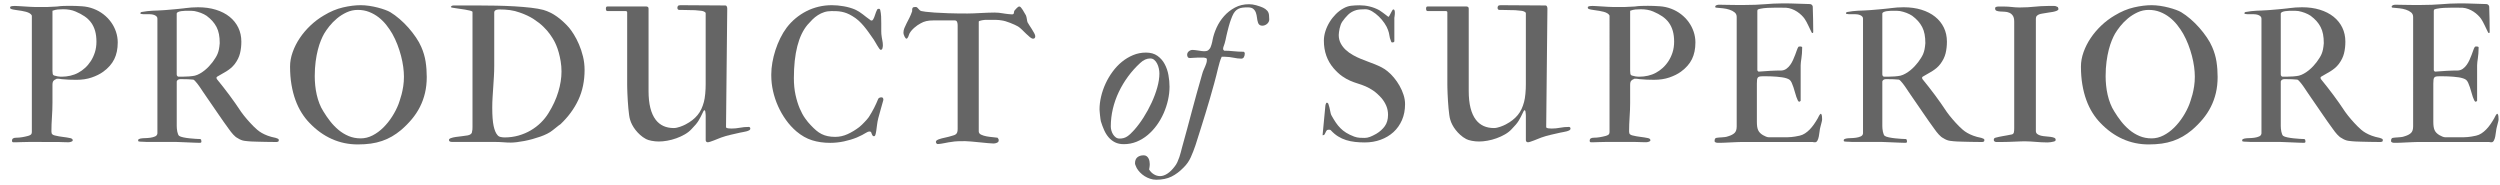 <?xml version="1.0" encoding="utf-8"?>
<!-- Generator: Adobe Illustrator 20.1.0, SVG Export Plug-In . SVG Version: 6.00 Build 0)  -->
<svg version="1.1" id="レイヤー_1" xmlns="http://www.w3.org/2000/svg" xmlns:xlink="http://www.w3.org/1999/xlink" x="0px"
	 y="0px" viewBox="0 0 271 20" style="enable-background:new 0 0 271 20;" xml:space="preserve">
<style type="text/css">
	.st0{fill:#656565;}
</style>
<title>logo</title>
<g>
	<path class="st0" d="M1.299,15.245c0-0.212,0.15-0.317,0.451-0.317
		c0.212,0,0.431-0.02,0.656-0.057c0.226-0.038,0.438-0.084,0.636-0.139
		c0.109-0.027,0.205-0.07,0.287-0.128c0.082-0.059,0.123-0.162,0.123-0.313
		V1.69C3.411,1.594,3.334,1.512,3.221,1.444
		C3.109,1.375,2.977,1.321,2.826,1.28S2.517,1.204,2.35,1.177
		c-0.168-0.027-0.328-0.052-0.482-0.071C1.714,1.084,1.574,1.063,1.448,1.038
		C1.321,1.015,1.227,0.986,1.165,0.951C1.118,0.938,1.094,0.89,1.094,0.808
		c0-0.062,0.024-0.096,0.072-0.103C1.193,0.692,1.234,0.678,1.288,0.664
		S1.449,0.644,1.606,0.644c0.055,0,0.183,0.005,0.384,0.016
		c0.202,0.01,0.422,0.023,0.662,0.041c0.239,0.017,0.466,0.03,0.682,0.041
		c0.215,0.01,0.36,0.015,0.436,0.015h1.384c0.027,0,0.094-0.003,0.2-0.01
		s0.221-0.012,0.344-0.016c0.123-0.003,0.234-0.008,0.333-0.016
		c0.099-0.006,0.156-0.01,0.169-0.01c0.232-0.034,0.465-0.055,0.697-0.062
		S7.366,0.633,7.605,0.633c0.417,0,0.846,0.016,1.287,0.047
		c0.44,0.03,0.856,0.121,1.246,0.271c0.396,0.15,0.755,0.351,1.077,0.6
		c0.321,0.25,0.596,0.533,0.825,0.852c0.229,0.317,0.407,0.665,0.533,1.041
		s0.19,0.762,0.19,1.158c0,0.697-0.125,1.301-0.375,1.81
		c-0.25,0.51-0.651,0.966-1.205,1.369c-0.342,0.246-0.757,0.453-1.246,0.62
		C9.449,8.569,8.893,8.653,8.271,8.653c-0.267,0-0.53-0.006-0.79-0.016
		C7.222,8.626,6.955,8.608,6.682,8.58c-0.034,0-0.075-0.007-0.123-0.021
		s-0.109-0.021-0.185-0.021H6.18c-0.062,0-0.096,0.014-0.103,0.041
		c-0.109,0.034-0.202,0.094-0.277,0.18c-0.075,0.085-0.113,0.23-0.113,0.436v1.969
		c0,0.465-0.019,0.971-0.056,1.518c-0.038,0.547-0.057,1.07-0.057,1.568
		c0,0.145,0.031,0.245,0.092,0.303c0.062,0.059,0.15,0.102,0.267,0.129
		c0.308,0.075,0.598,0.128,0.872,0.158c0.273,0.031,0.557,0.077,0.851,0.139
		c0.103,0.034,0.166,0.07,0.19,0.107c0.023,0.038,0.036,0.081,0.036,0.129
		c0,0.041-0.019,0.073-0.056,0.097c-0.038,0.024-0.082,0.045-0.134,0.062
		c-0.051,0.018-0.103,0.029-0.153,0.036c-0.052,0.007-0.094,0.011-0.128,0.011
		c-0.082,0-0.183-0.002-0.302-0.006c-0.12-0.003-0.24-0.007-0.359-0.01
		c-0.12-0.004-0.232-0.007-0.338-0.011c-0.106-0.003-0.19-0.005-0.251-0.005
		H3.062c-0.26,0-0.507,0.005-0.744,0.016c-0.235,0.01-0.408,0.016-0.518,0.016
		H1.422C1.34,15.412,1.299,15.355,1.299,15.245z M5.882,8.191
		C6.005,8.225,6.126,8.254,6.246,8.278C6.366,8.302,6.514,8.314,6.692,8.314
		c0.308,0,0.619-0.036,0.933-0.107c0.314-0.072,0.602-0.18,0.861-0.323
		C8.733,7.753,8.974,7.582,9.209,7.37C9.446,7.159,9.656,6.91,9.84,6.627
		c0.185-0.284,0.333-0.602,0.446-0.954c0.112-0.352,0.169-0.736,0.169-1.153
		c0-0.438-0.048-0.825-0.144-1.164c-0.096-0.338-0.238-0.637-0.426-0.896
		S9.462,1.972,9.179,1.777C8.895,1.582,8.565,1.407,8.189,1.248
		C7.984,1.16,7.77,1.097,7.548,1.059c-0.222-0.037-0.453-0.057-0.692-0.057
		c-0.219,0-0.419,0.009-0.6,0.026C6.075,1.045,5.886,1.092,5.687,1.166v6.521
		c0,0.11,0.008,0.213,0.026,0.309C5.73,8.092,5.786,8.157,5.882,8.191z"/>
	<path class="st0" d="M17.063,14.466V2.018c0-0.096-0.031-0.174-0.092-0.236
		c-0.062-0.061-0.139-0.11-0.23-0.148c-0.093-0.037-0.19-0.062-0.292-0.076
		s-0.195-0.021-0.277-0.021h-0.42c-0.096,0-0.174,0-0.236,0
		s-0.12-0.006-0.174-0.02c-0.082,0-0.123-0.024-0.123-0.072
		c0-0.075,0.041-0.123,0.123-0.144c0.226-0.041,0.432-0.071,0.621-0.093
		c0.188-0.02,0.374-0.035,0.559-0.046c0.185-0.01,0.371-0.017,0.559-0.021
		c0.188-0.003,0.395-0.016,0.621-0.035c0.034,0,0.111-0.006,0.231-0.016
		c0.119-0.011,0.263-0.022,0.431-0.036c0.167-0.014,0.345-0.029,0.533-0.046
		c0.188-0.018,0.365-0.034,0.533-0.052c0.167-0.017,0.312-0.032,0.436-0.046
		s0.205-0.023,0.246-0.031c0.198-0.026,0.415-0.049,0.651-0.066
		c0.235-0.017,0.47-0.025,0.702-0.025c0.711,0,1.355,0.089,1.933,0.267
		s1.072,0.431,1.482,0.759s0.726,0.722,0.949,1.18
		c0.222,0.458,0.333,0.967,0.333,1.527c0,0.444-0.048,0.863-0.144,1.256
		c-0.096,0.394-0.284,0.778-0.564,1.154c-0.137,0.178-0.282,0.329-0.436,0.456
		c-0.153,0.126-0.311,0.241-0.472,0.343c-0.161,0.104-0.326,0.199-0.497,0.287
		c-0.171,0.09-0.342,0.188-0.513,0.298c-0.048,0.027-0.072,0.075-0.072,0.144
		c0,0.014,0.017,0.055,0.051,0.123c0.465,0.567,0.916,1.146,1.354,1.732
		c0.438,0.589,0.861,1.193,1.271,1.815c0.191,0.267,0.405,0.537,0.641,0.81
		c0.236,0.274,0.474,0.53,0.713,0.77c0.13,0.13,0.263,0.253,0.4,0.369
		s0.295,0.228,0.477,0.333c0.181,0.106,0.395,0.205,0.641,0.298
		c0.246,0.092,0.54,0.173,0.882,0.24c0.089,0.028,0.166,0.057,0.23,0.088
		c0.065,0.03,0.098,0.076,0.098,0.139c0,0.123-0.041,0.188-0.123,0.194
		c-0.014,0.014-0.043,0.021-0.087,0.021c-0.045,0-0.098,0-0.159,0h-0.267
		c-0.137,0-0.299-0.002-0.487-0.005c-0.188-0.004-0.386-0.007-0.595-0.011
		c-0.208-0.003-0.422-0.008-0.641-0.016c-0.219-0.006-0.42-0.013-0.605-0.02
		c-0.273-0.014-0.53-0.038-0.769-0.072s-0.479-0.13-0.718-0.287
		c-0.157-0.075-0.321-0.207-0.492-0.395c-0.171-0.188-0.332-0.392-0.482-0.61
		c-0.185-0.246-0.381-0.52-0.589-0.82c-0.209-0.301-0.419-0.604-0.631-0.913
		c-0.212-0.307-0.419-0.607-0.62-0.902c-0.202-0.293-0.387-0.562-0.554-0.805
		c-0.168-0.242-0.308-0.447-0.421-0.615c-0.112-0.167-0.186-0.278-0.22-0.333
		c-0.027-0.041-0.077-0.112-0.149-0.216c-0.071-0.102-0.148-0.206-0.23-0.312
		c-0.082-0.105-0.164-0.201-0.246-0.287c-0.082-0.085-0.144-0.131-0.185-0.139
		c-0.164-0.02-0.354-0.033-0.569-0.041c-0.215-0.006-0.412-0.01-0.589-0.01
		h-0.267c-0.075,0-0.149,0.019-0.22,0.057c-0.072,0.037-0.122,0.101-0.149,0.189
		v4.84c0,0.082,0.005,0.178,0.015,0.287c0.011,0.109,0.026,0.215,0.046,0.318
		c0.021,0.102,0.048,0.196,0.082,0.281c0.034,0.086,0.075,0.146,0.123,0.18
		c0.089,0.062,0.239,0.114,0.451,0.159c0.212,0.044,0.436,0.078,0.671,0.103
		c0.236,0.023,0.462,0.043,0.677,0.057c0.216,0.014,0.368,0.02,0.457,0.02
		c0.062,0,0.103,0.028,0.123,0.082c0.021,0.056,0.031,0.11,0.031,0.164
		c0,0.075-0.016,0.122-0.046,0.139c-0.031,0.018-0.091,0.025-0.18,0.025
		c-0.109,0-0.284-0.005-0.523-0.015c-0.239-0.011-0.491-0.021-0.753-0.031
		c-0.264-0.01-0.506-0.021-0.729-0.03c-0.222-0.011-0.371-0.016-0.446-0.016
		h-3.179c-0.027,0-0.072-0.002-0.133-0.005c-0.062-0.004-0.13-0.007-0.205-0.011
		c-0.075-0.003-0.15-0.007-0.226-0.01c-0.075-0.004-0.14-0.006-0.195-0.006
		c-0.075-0.013-0.135-0.021-0.179-0.025c-0.045-0.003-0.067-0.042-0.067-0.117
		c0-0.048,0.014-0.084,0.041-0.108c0.027-0.023,0.096-0.053,0.205-0.087
		c0.13-0.027,0.295-0.043,0.498-0.046c0.201-0.004,0.398-0.019,0.589-0.046
		s0.36-0.074,0.507-0.139C16.958,14.724,17.042,14.617,17.063,14.466z M19.155,1.485
		V8.068c0,0.068,0.021,0.127,0.062,0.175s0.085,0.071,0.133,0.071h0.41
		c0.232,0,0.479-0.011,0.738-0.03c0.26-0.021,0.468-0.048,0.625-0.082
		c0.185-0.048,0.369-0.125,0.554-0.231c0.185-0.105,0.359-0.226,0.523-0.358
		c0.164-0.134,0.318-0.277,0.461-0.431c0.144-0.154,0.27-0.303,0.379-0.446
		c0.116-0.164,0.219-0.314,0.308-0.451s0.166-0.28,0.23-0.431
		s0.116-0.319,0.154-0.508c0.037-0.188,0.066-0.411,0.087-0.671
		c0-0.362-0.027-0.686-0.082-0.97c-0.055-0.283-0.142-0.541-0.262-0.774
		c-0.12-0.231-0.268-0.447-0.446-0.646s-0.39-0.39-0.636-0.574
		c-0.082-0.055-0.176-0.109-0.282-0.164c-0.106-0.055-0.217-0.104-0.333-0.148
		c-0.116-0.045-0.236-0.084-0.359-0.118s-0.239-0.062-0.349-0.082
		c-0.062-0.014-0.164-0.022-0.308-0.025c-0.144-0.004-0.26-0.006-0.349-0.006
		c-0.096,0-0.215,0.002-0.359,0.006c-0.144,0.003-0.282,0.016-0.416,0.035
		c-0.133,0.021-0.248,0.054-0.343,0.098C19.202,1.35,19.155,1.41,19.155,1.485z"/>
	<path class="st0" d="M38.785,15.656c-0.998,0-1.937-0.196-2.815-0.59
		c-0.878-0.393-1.683-0.972-2.415-1.737c-0.314-0.321-0.602-0.689-0.861-1.103
		c-0.26-0.414-0.482-0.873-0.667-1.38c-0.185-0.505-0.328-1.061-0.431-1.666
		c-0.103-0.604-0.154-1.263-0.154-1.974c0-0.506,0.094-1.023,0.282-1.554
		c0.188-0.529,0.446-1.039,0.774-1.527c0.328-0.489,0.714-0.943,1.159-1.364
		c0.444-0.42,0.923-0.78,1.436-1.081c0.697-0.424,1.393-0.717,2.086-0.877
		c0.694-0.161,1.335-0.241,1.923-0.241c0.294,0,0.602,0.024,0.923,0.071
		c0.321,0.049,0.627,0.11,0.918,0.186c0.29,0.075,0.557,0.157,0.8,0.246
		c0.242,0.089,0.432,0.174,0.569,0.256c0.328,0.198,0.663,0.444,1.005,0.738
		s0.663,0.612,0.964,0.953c0.301,0.343,0.572,0.692,0.815,1.052
		c0.243,0.358,0.433,0.699,0.569,1.021c0.232,0.533,0.39,1.066,0.472,1.6
		s0.123,1.086,0.123,1.66c0,0.615-0.063,1.191-0.189,1.729
		c-0.127,0.536-0.31,1.041-0.549,1.512c-0.239,0.473-0.532,0.915-0.877,1.328
		c-0.345,0.414-0.736,0.809-1.174,1.185c-0.321,0.267-0.649,0.497-0.984,0.692
		c-0.335,0.194-0.692,0.357-1.071,0.486c-0.38,0.13-0.785,0.227-1.215,0.287
		C39.769,15.625,39.298,15.656,38.785,15.656z M34.119,8.262
		c0,0.328,0.017,0.662,0.051,1c0.034,0.339,0.089,0.674,0.164,1.005
		c0.075,0.332,0.172,0.651,0.292,0.959c0.119,0.308,0.265,0.595,0.436,0.861
		c0.219,0.362,0.463,0.716,0.733,1.062c0.27,0.345,0.57,0.656,0.902,0.933
		c0.331,0.277,0.697,0.499,1.097,0.667c0.4,0.167,0.836,0.251,1.308,0.251
		c0.444,0,0.875-0.107,1.292-0.323c0.417-0.215,0.803-0.499,1.159-0.851
		c0.355-0.353,0.675-0.75,0.958-1.194s0.515-0.896,0.692-1.354
		c0.021-0.068,0.063-0.193,0.128-0.375c0.065-0.181,0.132-0.401,0.2-0.661
		s0.128-0.554,0.18-0.882c0.051-0.328,0.077-0.677,0.077-1.046
		c0-0.328-0.026-0.684-0.077-1.066c-0.052-0.383-0.13-0.777-0.236-1.185
		c-0.106-0.406-0.237-0.814-0.395-1.225s-0.342-0.804-0.554-1.18
		c-0.185-0.321-0.4-0.638-0.646-0.948c-0.246-0.312-0.525-0.588-0.835-0.831
		c-0.312-0.242-0.655-0.438-1.031-0.584c-0.376-0.147-0.786-0.221-1.23-0.221
		c-0.424,0-0.827,0.089-1.21,0.267s-0.731,0.398-1.046,0.661
		c-0.314,0.264-0.589,0.544-0.826,0.841c-0.235,0.298-0.425,0.569-0.569,0.815
		c-0.109,0.191-0.224,0.431-0.343,0.718c-0.12,0.287-0.229,0.622-0.328,1.005
		c-0.1,0.383-0.182,0.815-0.246,1.297C34.152,7.16,34.119,7.688,34.119,8.262z"/>
	<path class="st0" d="M49.32,0.592h2.461c0.677,0,1.358,0.008,2.046,0.021
		c0.687,0.014,1.346,0.039,1.979,0.076c0.632,0.038,1.215,0.088,1.749,0.148
		c0.533,0.062,0.981,0.141,1.343,0.236c0.533,0.157,1.03,0.403,1.492,0.738
		c0.461,0.335,0.89,0.729,1.287,1.18c0.157,0.184,0.333,0.432,0.528,0.743
		c0.195,0.311,0.38,0.668,0.554,1.071c0.175,0.403,0.32,0.841,0.436,1.312
		s0.174,0.961,0.174,1.467c0,1.196-0.224,2.274-0.672,3.234
		c-0.448,0.961-1.095,1.845-1.943,2.65c-0.041,0.021-0.101,0.062-0.179,0.123
		c-0.079,0.062-0.163,0.129-0.251,0.2c-0.089,0.072-0.173,0.139-0.251,0.2
		s-0.135,0.106-0.169,0.133c-0.157,0.131-0.351,0.254-0.579,0.369
		c-0.229,0.117-0.48,0.223-0.754,0.318s-0.559,0.185-0.856,0.267
		c-0.297,0.082-0.589,0.15-0.876,0.205s-0.557,0.098-0.81,0.128
		c-0.253,0.031-0.472,0.047-0.656,0.047c-0.267,0-0.54-0.013-0.82-0.036
		c-0.28-0.024-0.605-0.036-0.974-0.036h-4.583c-0.219,0-0.328-0.072-0.328-0.215
		c0-0.082,0.072-0.149,0.215-0.2c0.144-0.052,0.318-0.093,0.523-0.123
		c0.205-0.031,0.424-0.059,0.656-0.082c0.232-0.024,0.441-0.053,0.625-0.087
		c0.137-0.027,0.241-0.067,0.313-0.118c0.071-0.052,0.121-0.108,0.148-0.169
		c0.034-0.145,0.055-0.259,0.062-0.344c0.007-0.086,0.01-0.183,0.01-0.293
		v-12.469c-0.021-0.047-0.108-0.092-0.261-0.133
		c-0.154-0.041-0.339-0.078-0.554-0.113c-0.216-0.033-0.446-0.067-0.692-0.102
		s-0.472-0.068-0.677-0.104c-0.109-0.013-0.164-0.047-0.164-0.102
		c0-0.014,0.038-0.048,0.113-0.104c0.027-0.013,0.067-0.023,0.118-0.03
		C49.151,0.596,49.224,0.592,49.32,0.592z M53.575,1.341v5.763
		c0,0.417-0.012,0.818-0.036,1.205c-0.024,0.386-0.048,0.764-0.072,1.133
		s-0.048,0.736-0.071,1.103c-0.024,0.365-0.036,0.74-0.036,1.122
		c0,0.861,0.049,1.523,0.148,1.984c0.099,0.462,0.238,0.792,0.416,0.99
		c0.082,0.109,0.2,0.179,0.354,0.21c0.153,0.03,0.292,0.046,0.415,0.046
		c0.533,0,1.039-0.068,1.518-0.205s0.921-0.324,1.328-0.564
		c0.406-0.238,0.772-0.519,1.097-0.84s0.6-0.667,0.826-1.036
		c0.472-0.759,0.824-1.522,1.056-2.292c0.232-0.769,0.349-1.502,0.349-2.199
		c0-0.383-0.029-0.748-0.087-1.098c-0.059-0.348-0.128-0.669-0.21-0.963
		s-0.171-0.555-0.267-0.779c-0.096-0.227-0.181-0.403-0.256-0.533
		c-0.103-0.186-0.246-0.409-0.431-0.672c-0.185-0.264-0.422-0.537-0.713-0.82
		c-0.291-0.284-0.644-0.561-1.061-0.831c-0.417-0.27-0.913-0.504-1.487-0.702
		c-0.355-0.13-0.711-0.219-1.066-0.267s-0.745-0.071-1.169-0.071
		c-0.041,0-0.094,0.003-0.159,0.01s-0.125,0.021-0.179,0.041
		s-0.103,0.053-0.144,0.098C53.596,1.216,53.575,1.273,53.575,1.341z"/>
	<path class="st0" d="M76.497,15.194v-2.676c0-0.034-0.005-0.104-0.015-0.21
		c-0.011-0.106-0.022-0.196-0.036-0.272c0-0.013-0.014-0.033-0.041-0.061
		l-0.031-0.031c-0.048,0-0.089,0.038-0.123,0.113
		c-0.123,0.253-0.224,0.458-0.302,0.615c-0.079,0.157-0.159,0.301-0.241,0.43
		c-0.082,0.131-0.18,0.262-0.292,0.396c-0.113,0.133-0.262,0.296-0.446,0.487
		c-0.198,0.219-0.443,0.411-0.733,0.579c-0.291,0.167-0.598,0.31-0.923,0.425
		c-0.325,0.117-0.651,0.204-0.979,0.262c-0.328,0.059-0.632,0.088-0.913,0.088
		c-0.267,0-0.532-0.026-0.795-0.077c-0.263-0.052-0.463-0.114-0.6-0.19
		c-0.239-0.129-0.453-0.279-0.641-0.451c-0.188-0.17-0.354-0.348-0.498-0.533
		c-0.144-0.184-0.265-0.372-0.364-0.563c-0.1-0.191-0.173-0.372-0.221-0.544
		c-0.041-0.123-0.077-0.293-0.107-0.512c-0.031-0.219-0.059-0.458-0.082-0.719
		c-0.024-0.259-0.045-0.527-0.062-0.805c-0.018-0.276-0.031-0.536-0.041-0.779
		c-0.011-0.242-0.018-0.456-0.021-0.641c-0.004-0.185-0.005-0.311-0.005-0.379
		V1.341c0-0.096-0.065-0.144-0.195-0.144h-1.958c-0.103,0-0.154-0.089-0.154-0.267
		c0-0.15,0.051-0.226,0.154-0.226h4.245c0.041,0,0.089,0.016,0.144,0.046
		c0.055,0.031,0.082,0.091,0.082,0.18v8.941c0,1.401,0.26,2.44,0.779,3.117
		c0.458,0.595,1.111,0.892,1.958,0.892c0.109,0,0.222-0.013,0.338-0.041
		c0.116-0.026,0.231-0.06,0.343-0.097c0.113-0.038,0.219-0.079,0.318-0.123
		c0.099-0.045,0.189-0.087,0.271-0.128c0.287-0.15,0.537-0.31,0.749-0.478
		c0.212-0.167,0.398-0.349,0.559-0.543c0.16-0.195,0.295-0.408,0.405-0.642
		c0.109-0.231,0.202-0.488,0.277-0.769c0.034-0.116,0.063-0.253,0.087-0.41
		s0.044-0.323,0.062-0.497c0.017-0.175,0.029-0.351,0.036-0.528
		s0.01-0.339,0.01-0.481V1.393c-0.089-0.116-0.245-0.19-0.466-0.221
		c-0.223-0.031-0.45-0.053-0.682-0.066c-0.082,0-0.164-0.002-0.246-0.006
		c-0.082-0.003-0.185-0.005-0.308-0.005c-0.116,0-0.269-0.003-0.457-0.011
		c-0.188-0.006-0.422-0.01-0.702-0.01c-0.137,0-0.205-0.078-0.205-0.236
		c0-0.067,0.021-0.131,0.062-0.189c0.041-0.058,0.133-0.087,0.277-0.087
		l4.871,0.03c0.062,0,0.109,0.035,0.144,0.104s0.051,0.146,0.051,0.235
		l-0.133,12.879c0.041,0.055,0.125,0.089,0.251,0.103s0.238,0.021,0.333,0.021
		c0.314,0,0.621-0.029,0.917-0.087c0.298-0.059,0.617-0.088,0.959-0.088
		c0.116,0,0.174,0.065,0.174,0.195c0,0.068-0.041,0.125-0.123,0.169
		c-0.082,0.045-0.179,0.082-0.292,0.113c-0.112,0.03-0.232,0.056-0.358,0.077
		c-0.127,0.02-0.234,0.041-0.323,0.061c-0.321,0.076-0.66,0.152-1.015,0.231
		c-0.355,0.078-0.704,0.179-1.046,0.302c-0.096,0.035-0.214,0.081-0.354,0.139
		c-0.14,0.059-0.282,0.115-0.425,0.17s-0.277,0.102-0.4,0.143
		s-0.215,0.062-0.277,0.062c-0.055,0-0.106-0.02-0.154-0.057
		C76.521,15.326,76.497,15.27,76.497,15.194z"/>
	<path class="st0" d="M83.607,8.191V8.047c0-0.403,0.039-0.829,0.118-1.276
		c0.078-0.448,0.189-0.894,0.333-1.339c0.144-0.443,0.318-0.874,0.523-1.291
		s0.438-0.801,0.697-1.148c0.287-0.376,0.61-0.713,0.969-1.011
		c0.358-0.297,0.745-0.552,1.158-0.764s0.853-0.374,1.318-0.487
		c0.465-0.112,0.947-0.169,1.446-0.169c0.417,0,0.848,0.039,1.292,0.118
		c0.444,0.078,0.854,0.196,1.23,0.354c0.308,0.144,0.586,0.316,0.836,0.518
		c0.249,0.202,0.514,0.402,0.794,0.6c0.027,0.035,0.056,0.056,0.087,0.062
		c0.03,0.007,0.06,0.01,0.087,0.01c0.062,0,0.116-0.044,0.164-0.133
		c0.075-0.13,0.144-0.296,0.205-0.498c0.062-0.201,0.13-0.374,0.205-0.518
		c0.027-0.062,0.058-0.098,0.092-0.107c0.034-0.011,0.072-0.016,0.113-0.016
		c0.048,0,0.083,0.018,0.107,0.051c0.024,0.035,0.036,0.059,0.036,0.072
		c0.055,0.239,0.087,0.479,0.098,0.718c0.01,0.239,0.015,0.489,0.015,0.749
		v0.594c0,0.09,0,0.179,0,0.268s0.003,0.181,0.01,0.276
		c0.027,0.26,0.062,0.485,0.103,0.677s0.062,0.376,0.062,0.554
		c0,0.103-0.016,0.21-0.046,0.323c-0.031,0.112-0.094,0.169-0.19,0.169
		c-0.041,0-0.097-0.052-0.169-0.153c-0.071-0.104-0.145-0.218-0.22-0.344
		c-0.075-0.127-0.149-0.252-0.22-0.375c-0.072-0.123-0.122-0.205-0.149-0.246
		c-0.191-0.272-0.375-0.533-0.548-0.779c-0.175-0.246-0.353-0.477-0.533-0.691
		c-0.182-0.216-0.373-0.414-0.574-0.595c-0.202-0.182-0.426-0.344-0.672-0.487
		c-0.212-0.13-0.414-0.23-0.605-0.303c-0.191-0.071-0.378-0.124-0.559-0.158
		s-0.36-0.055-0.538-0.062c-0.178-0.006-0.359-0.01-0.543-0.01
		c-0.287,0-0.552,0.039-0.794,0.118c-0.243,0.078-0.47,0.187-0.682,0.323
		s-0.409,0.294-0.589,0.471c-0.182,0.179-0.357,0.366-0.528,0.564
		c-0.492,0.581-0.863,1.355-1.112,2.322c-0.25,0.968-0.375,2.125-0.375,3.471
		c0,0.671,0.06,1.277,0.179,1.82c0.12,0.544,0.269,1.025,0.446,1.446
		c0.178,0.42,0.374,0.782,0.59,1.087c0.215,0.304,0.418,0.552,0.61,0.743
		c0.205,0.219,0.401,0.408,0.589,0.569c0.188,0.16,0.385,0.292,0.59,0.395
		s0.427,0.18,0.667,0.23c0.239,0.052,0.509,0.077,0.81,0.077
		c0.458,0,0.906-0.099,1.343-0.298c0.438-0.197,0.865-0.457,1.282-0.779
		c0.089-0.067,0.181-0.149,0.277-0.246c0.096-0.095,0.19-0.19,0.282-0.287
		c0.093-0.095,0.178-0.189,0.257-0.281c0.078-0.093,0.145-0.176,0.2-0.252
		c0.219-0.341,0.41-0.673,0.574-0.994s0.314-0.652,0.451-0.994
		c0.068-0.104,0.188-0.154,0.359-0.154c0.075,0,0.126,0.027,0.154,0.082
		s0.041,0.12,0.041,0.195c-0.109,0.376-0.205,0.716-0.287,1.02
		c-0.082,0.305-0.171,0.628-0.267,0.969c-0.062,0.246-0.106,0.487-0.133,0.724
		c-0.027,0.235-0.055,0.444-0.082,0.625c-0.027,0.182-0.058,0.327-0.092,0.437
		s-0.089,0.164-0.164,0.164c-0.055,0-0.099-0.021-0.133-0.062
		s-0.068-0.105-0.103-0.194c-0.014-0.068-0.036-0.128-0.066-0.18
		c-0.031-0.051-0.084-0.077-0.159-0.077s-0.146,0.015-0.21,0.041
		c-0.065,0.028-0.146,0.07-0.241,0.129c-0.096,0.058-0.215,0.126-0.359,0.205
		c-0.144,0.078-0.335,0.169-0.574,0.271c-0.438,0.178-0.906,0.319-1.405,0.426
		c-0.499,0.105-0.995,0.158-1.487,0.158c-0.718,0-1.374-0.094-1.969-0.281
		c-0.595-0.188-1.159-0.508-1.692-0.959c-0.424-0.362-0.803-0.777-1.138-1.246
		c-0.335-0.468-0.621-0.965-0.856-1.492c-0.236-0.525-0.417-1.071-0.544-1.635
		C83.67,9.303,83.607,8.744,83.607,8.191z"/>
	<path class="st0" d="M106.097,2.346v11.895c0,0.157,0.087,0.277,0.262,0.359
		c0.174,0.082,0.375,0.143,0.604,0.184s0.457,0.07,0.682,0.088
		c0.226,0.017,0.39,0.035,0.492,0.057c0.062,0.075,0.097,0.128,0.108,0.158
		c0.01,0.031,0.015,0.077,0.015,0.139s-0.019,0.113-0.056,0.154
		c-0.038,0.041-0.084,0.073-0.139,0.097c-0.055,0.024-0.115,0.043-0.18,0.057
		s-0.125,0.021-0.179,0.021c-0.137,0-0.345-0.014-0.625-0.041
		s-0.576-0.057-0.887-0.087c-0.312-0.031-0.612-0.06-0.902-0.087
		c-0.291-0.027-0.515-0.041-0.672-0.041c-0.267,0-0.523,0.003-0.769,0.01
		s-0.502,0.034-0.769,0.082c-0.055,0-0.142,0.012-0.262,0.036
		c-0.12,0.023-0.251,0.049-0.395,0.077c-0.144,0.026-0.286,0.053-0.426,0.076
		c-0.14,0.024-0.254,0.036-0.343,0.036c-0.068,0-0.12-0.029-0.154-0.087
		c-0.034-0.059-0.051-0.104-0.051-0.139c0-0.089,0.049-0.16,0.149-0.215
		c0.099-0.055,0.183-0.089,0.251-0.104c0.041-0.02,0.118-0.044,0.23-0.071
		c0.113-0.027,0.238-0.057,0.375-0.087c0.137-0.031,0.268-0.062,0.395-0.093
		c0.126-0.03,0.227-0.06,0.302-0.087c0.109-0.027,0.205-0.057,0.287-0.087
		c0.082-0.031,0.15-0.072,0.205-0.123c0.055-0.052,0.096-0.12,0.123-0.205
		c0.027-0.086,0.041-0.196,0.041-0.333V2.756c0-0.055-0.003-0.114-0.01-0.18
		c-0.007-0.064-0.021-0.124-0.041-0.18c-0.021-0.054-0.051-0.099-0.092-0.133
		s-0.099-0.051-0.174-0.051h-2.297c-0.308,0-0.571,0.025-0.79,0.076
		c-0.219,0.052-0.42,0.132-0.605,0.241c-0.226,0.116-0.453,0.273-0.682,0.472
		c-0.229,0.198-0.405,0.407-0.528,0.625c-0.021,0.035-0.04,0.082-0.057,0.145
		c-0.017,0.061-0.039,0.123-0.066,0.184c-0.027,0.063-0.058,0.117-0.092,0.164
		c-0.034,0.049-0.075,0.072-0.123,0.072c-0.027,0-0.058-0.021-0.092-0.062
		s-0.068-0.094-0.103-0.159c-0.034-0.064-0.063-0.137-0.087-0.215
		c-0.024-0.079-0.036-0.155-0.036-0.23c0-0.15,0.032-0.309,0.098-0.473
		c0.064-0.164,0.145-0.338,0.241-0.522s0.198-0.385,0.308-0.6
		c0.109-0.216,0.208-0.453,0.297-0.713V1.034c0-0.048,0.01-0.099,0.031-0.154
		c0.034-0.061,0.083-0.097,0.149-0.107c0.064-0.01,0.135-0.016,0.21-0.016
		c0.062,0,0.113,0.02,0.154,0.057c0.041,0.038,0.082,0.081,0.123,0.129
		s0.087,0.097,0.138,0.148c0.052,0.051,0.115,0.087,0.19,0.107
		c0.082,0.021,0.239,0.046,0.472,0.077c0.232,0.03,0.552,0.06,0.958,0.087
		s0.904,0.051,1.492,0.072c0.588,0.02,1.282,0.03,2.082,0.03
		c0.191,0,0.41-0.005,0.656-0.016c0.246-0.01,0.5-0.021,0.764-0.036
		c0.263-0.013,0.524-0.025,0.784-0.035c0.26-0.011,0.499-0.016,0.718-0.016
		c0.171,0,0.325,0.007,0.461,0.021s0.284,0.034,0.441,0.062
		c0.082,0.014,0.171,0.027,0.267,0.041s0.191,0.025,0.287,0.036
		c0.096,0.01,0.185,0.019,0.267,0.025s0.147,0.011,0.195,0.011
		c0.13,0,0.195-0.072,0.195-0.216c0-0.075,0.024-0.146,0.072-0.216
		c0.062-0.074,0.144-0.164,0.246-0.266c0.103-0.104,0.191-0.154,0.267-0.154
		c0.055,0,0.114,0.038,0.179,0.113s0.13,0.165,0.195,0.271
		c0.064,0.105,0.126,0.212,0.185,0.317c0.058,0.106,0.107,0.19,0.148,0.251
		c0.048,0.11,0.082,0.241,0.103,0.396c0.021,0.153,0.044,0.271,0.072,0.354
		c0.027,0.062,0.087,0.161,0.179,0.298c0.093,0.137,0.187,0.281,0.282,0.436
		c0.096,0.153,0.183,0.303,0.262,0.445c0.078,0.145,0.118,0.257,0.118,0.339
		c0,0.178-0.079,0.267-0.236,0.267c-0.096,0-0.21-0.055-0.344-0.164
		c-0.133-0.109-0.273-0.236-0.42-0.379c-0.147-0.145-0.296-0.289-0.446-0.437
		c-0.15-0.146-0.291-0.261-0.42-0.343c-0.089-0.055-0.21-0.116-0.364-0.186
		c-0.154-0.067-0.316-0.136-0.487-0.205c-0.171-0.067-0.338-0.126-0.502-0.174
		s-0.304-0.078-0.42-0.092c-0.185-0.034-0.376-0.054-0.574-0.057
		c-0.198-0.004-0.39-0.006-0.574-0.006h-0.584c-0.021,0-0.07,0.004-0.149,0.011
		s-0.162,0.019-0.251,0.036c-0.089,0.017-0.169,0.037-0.241,0.062
		C106.134,2.283,106.097,2.312,106.097,2.346z"/>
	<path class="st0" d="M124.224,5.7c0.499,0,0.913,0.117,1.241,0.35
		s0.59,0.529,0.784,0.892c0.195,0.362,0.332,0.761,0.41,1.194
		c0.079,0.435,0.118,0.856,0.118,1.267c0,0.465-0.055,0.941-0.164,1.431
		c-0.109,0.488-0.265,0.964-0.467,1.425c-0.202,0.462-0.449,0.896-0.743,1.303
		c-0.294,0.406-0.624,0.764-0.989,1.071c-0.366,0.308-0.768,0.551-1.205,0.729
		c-0.438,0.177-0.899,0.266-1.384,0.266c-0.369,0-0.687-0.066-0.954-0.199
		c-0.267-0.134-0.497-0.312-0.692-0.539c-0.194-0.225-0.358-0.488-0.492-0.789
		c-0.133-0.301-0.251-0.618-0.354-0.953c-0.014-0.055-0.029-0.145-0.046-0.268
		c-0.018-0.123-0.033-0.252-0.046-0.389s-0.026-0.266-0.036-0.385
		c-0.011-0.12-0.016-0.203-0.016-0.252c0-0.443,0.057-0.905,0.169-1.384
		c0.113-0.479,0.273-0.945,0.482-1.399c0.208-0.455,0.463-0.887,0.764-1.297
		c0.301-0.41,0.637-0.768,1.01-1.072c0.373-0.304,0.778-0.547,1.215-0.728
		C123.267,5.79,123.732,5.7,124.224,5.7z M120.41,13.708
		c0,0.137,0.021,0.282,0.062,0.436c0.041,0.154,0.103,0.296,0.185,0.426
		s0.181,0.237,0.297,0.323c0.116,0.085,0.253,0.128,0.41,0.128
		c0.164,0,0.312-0.019,0.446-0.057c0.133-0.037,0.259-0.096,0.379-0.174
		c0.12-0.079,0.239-0.175,0.359-0.287c0.119-0.113,0.248-0.244,0.384-0.396
		c0.355-0.396,0.697-0.853,1.025-1.368c0.328-0.517,0.621-1.052,0.876-1.604
		c0.257-0.555,0.462-1.104,0.615-1.651c0.154-0.547,0.231-1.053,0.231-1.518
		c0-0.171-0.021-0.352-0.062-0.544c-0.041-0.19-0.103-0.367-0.185-0.527
		c-0.082-0.161-0.185-0.294-0.308-0.4c-0.123-0.105-0.27-0.158-0.441-0.158
		c-0.376,0-0.738,0.164-1.087,0.492c-0.485,0.444-0.923,0.931-1.312,1.461
		c-0.39,0.529-0.725,1.089-1.005,1.676c-0.28,0.589-0.496,1.198-0.646,1.831
		C120.485,12.428,120.41,13.066,120.41,13.708z"/>
	<path class="st0" d="M123.035,17.707c0-0.294,0.085-0.513,0.256-0.656
		s0.4-0.215,0.687-0.215c0.123,0,0.228,0.03,0.312,0.092
		c0.086,0.062,0.154,0.14,0.205,0.236c0.052,0.095,0.087,0.197,0.108,0.307
		s0.031,0.216,0.031,0.318c0,0.034-0.001,0.077-0.005,0.128
		c-0.003,0.052-0.009,0.106-0.016,0.164c-0.007,0.059-0.016,0.113-0.025,0.164
		c-0.011,0.052-0.019,0.091-0.026,0.118c0.116,0.212,0.284,0.386,0.502,0.523
		c0.219,0.136,0.448,0.205,0.687,0.205c0.26,0,0.526-0.091,0.8-0.272
		c0.273-0.181,0.533-0.436,0.779-0.764c0.109-0.13,0.207-0.287,0.293-0.472
		c0.084-0.185,0.158-0.369,0.22-0.554s0.114-0.362,0.159-0.533
		c0.044-0.171,0.08-0.312,0.107-0.421c0.212-0.758,0.406-1.468,0.584-2.127
		c0.178-0.66,0.351-1.306,0.518-1.938c0.168-0.632,0.341-1.27,0.519-1.912
		s0.372-1.329,0.585-2.062c0.047-0.177,0.102-0.334,0.164-0.471
		c0.061-0.137,0.117-0.266,0.168-0.385c0.053-0.12,0.095-0.236,0.129-0.349
		c0.034-0.113,0.051-0.237,0.051-0.374c0-0.089-0.035-0.145-0.107-0.164
		c-0.072-0.021-0.148-0.038-0.23-0.052h-0.605c-0.17,0-0.336,0.009-0.496,0.025
		c-0.162,0.018-0.297,0.026-0.406,0.026s-0.186-0.036-0.23-0.108
		c-0.045-0.071-0.066-0.151-0.066-0.241c0-0.156,0.062-0.285,0.185-0.384
		c0.123-0.1,0.257-0.149,0.399-0.149c0.068,0,0.162,0.008,0.283,0.021
		c0.119,0.014,0.24,0.03,0.363,0.051s0.239,0.038,0.349,0.051
		c0.109,0.015,0.185,0.021,0.226,0.021c0.15,0,0.27-0.014,0.359-0.041
		c0.088-0.027,0.181-0.104,0.276-0.227c0.041-0.047,0.079-0.114,0.112-0.199
		c0.035-0.086,0.065-0.176,0.093-0.271s0.052-0.188,0.071-0.277
		c0.021-0.089,0.035-0.16,0.041-0.215c0.082-0.432,0.228-0.875,0.436-1.334
		c0.209-0.457,0.479-0.873,0.811-1.245c0.332-0.373,0.723-0.681,1.174-0.923
		c0.451-0.243,0.961-0.364,1.528-0.364c0.253,0,0.513,0.038,0.779,0.112
		c0.164,0.049,0.306,0.093,0.425,0.134c0.12,0.041,0.227,0.084,0.318,0.128
		c0.092,0.045,0.174,0.093,0.246,0.144c0.072,0.052,0.143,0.115,0.211,0.19
		c0.109,0.13,0.172,0.288,0.189,0.477c0.017,0.188,0.025,0.344,0.025,0.467
		c0,0.096-0.022,0.184-0.066,0.266c-0.045,0.082-0.104,0.154-0.174,0.216
		c-0.072,0.062-0.154,0.109-0.246,0.144c-0.094,0.034-0.184,0.051-0.272,0.051
		c-0.109,0-0.205-0.026-0.287-0.082c-0.082-0.054-0.14-0.14-0.175-0.256
		c-0.055-0.171-0.092-0.352-0.112-0.543s-0.06-0.369-0.118-0.533
		s-0.152-0.301-0.281-0.41c-0.131-0.109-0.328-0.164-0.596-0.164
		c-0.205,0-0.391,0.01-0.559,0.03s-0.319,0.063-0.456,0.128
		c-0.137,0.065-0.26,0.161-0.369,0.287c-0.109,0.127-0.208,0.296-0.298,0.508
		c-0.047,0.116-0.092,0.229-0.133,0.338c-0.041,0.11-0.082,0.228-0.123,0.354
		c-0.041,0.126-0.082,0.265-0.123,0.415s-0.086,0.321-0.133,0.513
		c-0.049,0.185-0.09,0.355-0.123,0.513c-0.035,0.157-0.065,0.305-0.093,0.441
		c-0.034,0.15-0.067,0.274-0.097,0.374c-0.031,0.099-0.059,0.181-0.082,0.246
		c-0.025,0.064-0.045,0.123-0.062,0.174c-0.018,0.052-0.025,0.108-0.025,0.169
		c0,0.041,0.007,0.076,0.021,0.104s0.044,0.061,0.093,0.102
		c0.328,0,0.666,0.02,1.015,0.057c0.349,0.038,0.708,0.057,1.077,0.057
		c0.041,0,0.074,0.021,0.102,0.062s0.041,0.086,0.041,0.134
		c0,0.143-0.03,0.271-0.092,0.384c-0.062,0.113-0.16,0.169-0.297,0.169
		s-0.273-0.01-0.41-0.03s-0.277-0.044-0.421-0.071s-0.29-0.052-0.44-0.072
		s-0.309-0.031-0.473-0.031h-0.369c-0.082,0.179-0.153,0.369-0.215,0.574
		s-0.121,0.428-0.18,0.667s-0.121,0.497-0.189,0.774
		c-0.068,0.276-0.146,0.576-0.236,0.896c-0.164,0.589-0.32,1.144-0.471,1.667
		c-0.15,0.522-0.307,1.044-0.467,1.563c-0.161,0.52-0.328,1.058-0.502,1.615
		c-0.176,0.557-0.368,1.167-0.58,1.83c-0.157,0.465-0.328,0.902-0.513,1.313
		s-0.44,0.775-0.769,1.098c-0.424,0.437-0.865,0.769-1.323,0.994
		s-1.008,0.338-1.651,0.338c-0.226,0-0.446-0.035-0.661-0.107
		c-0.216-0.071-0.416-0.166-0.6-0.281c-0.185-0.117-0.35-0.252-0.498-0.405
		c-0.146-0.154-0.265-0.31-0.354-0.467c-0.034-0.075-0.073-0.164-0.118-0.267
		C123.057,17.851,123.035,17.769,123.035,17.707z"/>
	<path class="st0" d="M143.508,4.407c0-0.341,0.057-0.687,0.169-1.035
		c0.113-0.349,0.266-0.679,0.457-0.989c0.191-0.312,0.415-0.595,0.671-0.852
		c0.257-0.256,0.528-0.463,0.815-0.62c0.273-0.157,0.552-0.253,0.836-0.287
		c0.283-0.034,0.59-0.051,0.918-0.051c0.369,0,0.73,0.042,1.086,0.128
		c0.355,0.085,0.701,0.217,1.036,0.395c0.027,0.021,0.079,0.055,0.153,0.103
		c0.076,0.048,0.159,0.106,0.252,0.174c0.092,0.069,0.186,0.139,0.281,0.211
		c0.096,0.071,0.182,0.139,0.257,0.199c0.027,0.028,0.052,0.041,0.071,0.041
		c0.008,0,0.024-0.013,0.052-0.041c0.021-0.026,0.046-0.069,0.077-0.128
		c0.03-0.058,0.062-0.119,0.098-0.185c0.033-0.064,0.066-0.126,0.097-0.185
		c0.031-0.058,0.054-0.097,0.067-0.118c0.014-0.033,0.031-0.064,0.056-0.092
		s0.04-0.041,0.046-0.041c0-0.007,0.014-0.01,0.041-0.01
		c0.041,0,0.072,0.015,0.093,0.046c0.021,0.03,0.036,0.066,0.046,0.107
		c0.011,0.041,0.016,0.084,0.016,0.128c0,0.045,0,0.081,0,0.107v0.072
		c0,0.014-0.002,0.041-0.005,0.082c-0.004,0.041-0.009,0.087-0.016,0.139
		c-0.007,0.051-0.013,0.098-0.016,0.139s-0.009,0.068-0.015,0.082v2.532
		c0,0.055-0.024,0.093-0.072,0.112c-0.048,0.021-0.089,0.031-0.123,0.031
		c-0.075,0-0.119-0.016-0.133-0.046c-0.014-0.031-0.035-0.087-0.062-0.169
		c-0.074-0.178-0.125-0.361-0.148-0.549c-0.023-0.188-0.073-0.381-0.148-0.58
		c-0.075-0.225-0.201-0.47-0.379-0.732c-0.178-0.264-0.383-0.508-0.615-0.733
		s-0.476-0.413-0.729-0.563s-0.496-0.227-0.729-0.227
		c-0.43,0-0.762,0.031-0.994,0.093c-0.349,0.103-0.641,0.269-0.877,0.497
		c-0.235,0.229-0.453,0.487-0.65,0.774c-0.055,0.082-0.106,0.187-0.154,0.312
		c-0.048,0.127-0.087,0.26-0.118,0.4c-0.03,0.14-0.055,0.275-0.071,0.405
		c-0.018,0.13-0.025,0.235-0.025,0.317c0,0.328,0.069,0.626,0.21,0.892
		c0.14,0.268,0.323,0.505,0.548,0.713c0.227,0.209,0.48,0.394,0.765,0.554
		c0.283,0.161,0.569,0.3,0.856,0.415c0.246,0.104,0.5,0.202,0.764,0.298
		c0.263,0.096,0.522,0.194,0.779,0.298c0.256,0.102,0.502,0.215,0.738,0.338
		c0.235,0.123,0.445,0.264,0.631,0.42c0.232,0.186,0.461,0.412,0.687,0.683
		c0.226,0.27,0.429,0.563,0.61,0.882c0.181,0.317,0.326,0.647,0.436,0.989
		s0.164,0.677,0.164,1.005c0,0.636-0.111,1.21-0.333,1.723
		c-0.223,0.513-0.53,0.948-0.923,1.308c-0.394,0.358-0.856,0.636-1.39,0.83
		c-0.533,0.195-1.107,0.292-1.723,0.292c-0.362,0-0.713-0.019-1.051-0.056
		c-0.339-0.038-0.661-0.104-0.97-0.2c-0.307-0.096-0.598-0.229-0.871-0.4
		c-0.273-0.17-0.533-0.389-0.779-0.656c-0.027-0.033-0.063-0.054-0.107-0.061
		c-0.045-0.007-0.08-0.011-0.107-0.011c-0.117,0-0.199,0.03-0.246,0.093
		c-0.049,0.061-0.088,0.131-0.118,0.21c-0.031,0.078-0.067,0.148-0.108,0.21
		s-0.112,0.092-0.215,0.092l0.267-2.819c0.014-0.089,0.024-0.194,0.03-0.317
		c0.008-0.123,0.024-0.205,0.052-0.246c0.021-0.096,0.058-0.145,0.112-0.145
		c0.082,0,0.141,0.052,0.175,0.154c0.041,0.116,0.075,0.23,0.103,0.344
		c0.027,0.112,0.051,0.224,0.072,0.333c0.02,0.109,0.042,0.212,0.066,0.308
		c0.023,0.096,0.057,0.182,0.098,0.256c0.156,0.281,0.309,0.53,0.456,0.749
		c0.146,0.219,0.311,0.421,0.492,0.604c0.181,0.186,0.392,0.353,0.63,0.503
		c0.24,0.15,0.53,0.291,0.872,0.421c0.212,0.075,0.413,0.117,0.604,0.128
		c0.191,0.01,0.366,0.015,0.523,0.015c0.191,0,0.383-0.035,0.574-0.107
		c0.191-0.071,0.42-0.183,0.688-0.333c0.389-0.232,0.7-0.511,0.933-0.836
		c0.232-0.324,0.349-0.733,0.349-1.226c0-0.348-0.063-0.673-0.189-0.974
		c-0.127-0.301-0.299-0.581-0.518-0.841c-0.314-0.349-0.615-0.62-0.902-0.815
		c-0.287-0.194-0.569-0.35-0.847-0.466c-0.276-0.116-0.552-0.216-0.825-0.298
		s-0.553-0.185-0.836-0.308s-0.572-0.287-0.866-0.492s-0.602-0.492-0.923-0.861
		C143.857,6.571,143.508,5.576,143.508,4.407z"/>
	<path class="st0" d="M165.404,15.194v-2.676c0-0.034-0.005-0.104-0.015-0.21
		c-0.011-0.106-0.022-0.196-0.036-0.272c0-0.013-0.014-0.033-0.041-0.061
		l-0.031-0.031c-0.047,0-0.088,0.038-0.123,0.113
		c-0.123,0.253-0.224,0.458-0.302,0.615c-0.079,0.157-0.159,0.301-0.241,0.43
		c-0.082,0.131-0.18,0.262-0.292,0.396c-0.113,0.133-0.262,0.296-0.446,0.487
		c-0.198,0.219-0.443,0.411-0.733,0.579c-0.29,0.167-0.599,0.31-0.923,0.425
		c-0.324,0.117-0.65,0.204-0.979,0.262c-0.328,0.059-0.633,0.088-0.913,0.088
		c-0.267,0-0.532-0.026-0.795-0.077c-0.263-0.052-0.463-0.114-0.6-0.19
		c-0.239-0.129-0.453-0.279-0.641-0.451c-0.188-0.17-0.354-0.348-0.497-0.533
		c-0.145-0.184-0.266-0.372-0.364-0.563c-0.1-0.191-0.173-0.372-0.221-0.544
		c-0.041-0.123-0.077-0.293-0.107-0.512c-0.031-0.219-0.059-0.458-0.082-0.719
		c-0.024-0.259-0.045-0.527-0.062-0.805c-0.018-0.276-0.031-0.536-0.041-0.779
		c-0.011-0.242-0.018-0.456-0.021-0.641c-0.004-0.185-0.005-0.311-0.005-0.379
		V1.341c0-0.096-0.065-0.144-0.195-0.144h-1.959c-0.102,0-0.153-0.089-0.153-0.267
		c0-0.15,0.052-0.226,0.153-0.226h4.246c0.041,0,0.088,0.016,0.143,0.046
		c0.055,0.031,0.082,0.091,0.082,0.18v8.941c0,1.401,0.26,2.44,0.779,3.117
		c0.459,0.595,1.111,0.892,1.959,0.892c0.109,0,0.223-0.013,0.338-0.041
		c0.117-0.026,0.231-0.06,0.344-0.097c0.113-0.038,0.219-0.079,0.318-0.123
		c0.099-0.045,0.189-0.087,0.271-0.128c0.287-0.15,0.537-0.31,0.748-0.478
		c0.213-0.167,0.398-0.349,0.56-0.543c0.16-0.195,0.296-0.408,0.405-0.642
		c0.109-0.231,0.201-0.488,0.276-0.769c0.034-0.116,0.063-0.253,0.087-0.41
		s0.045-0.323,0.062-0.497c0.017-0.175,0.029-0.351,0.036-0.528
		s0.01-0.339,0.01-0.481V1.393c-0.088-0.116-0.244-0.19-0.466-0.221
		c-0.223-0.031-0.45-0.053-0.683-0.066c-0.082,0-0.164-0.002-0.246-0.006
		c-0.082-0.003-0.184-0.005-0.307-0.005c-0.117,0-0.27-0.003-0.457-0.011
		c-0.188-0.006-0.422-0.01-0.702-0.01c-0.137,0-0.205-0.078-0.205-0.236
		c0-0.067,0.021-0.131,0.062-0.189c0.041-0.058,0.133-0.087,0.277-0.087
		l4.87,0.03c0.062,0,0.109,0.035,0.144,0.104s0.051,0.146,0.051,0.235
		l-0.133,12.879c0.041,0.055,0.125,0.089,0.251,0.103s0.237,0.021,0.333,0.021
		c0.314,0,0.621-0.029,0.918-0.087c0.298-0.059,0.617-0.088,0.959-0.088
		c0.116,0,0.174,0.065,0.174,0.195c0,0.068-0.041,0.125-0.123,0.169
		c-0.082,0.045-0.179,0.082-0.292,0.113c-0.112,0.03-0.232,0.056-0.358,0.077
		c-0.127,0.02-0.234,0.041-0.323,0.061c-0.321,0.076-0.659,0.152-1.015,0.231
		c-0.355,0.078-0.705,0.179-1.047,0.302c-0.096,0.035-0.213,0.081-0.354,0.139
		c-0.141,0.059-0.281,0.115-0.426,0.17c-0.143,0.055-0.276,0.102-0.399,0.143
		s-0.216,0.062-0.276,0.062c-0.055,0-0.106-0.02-0.154-0.057
		C165.428,15.326,165.404,15.27,165.404,15.194z"/>
	<path class="st0" d="M172.32,15.245c0-0.212,0.15-0.317,0.451-0.317
		c0.212,0,0.431-0.02,0.656-0.057c0.226-0.038,0.438-0.084,0.636-0.139
		c0.109-0.027,0.205-0.07,0.287-0.128c0.082-0.059,0.123-0.162,0.123-0.313
		V1.69c-0.041-0.096-0.118-0.178-0.231-0.246
		c-0.111-0.068-0.244-0.123-0.395-0.164s-0.309-0.075-0.477-0.103
		s-0.328-0.052-0.482-0.071c-0.152-0.021-0.293-0.043-0.42-0.067
		c-0.127-0.023-0.221-0.053-0.281-0.087c-0.049-0.014-0.072-0.062-0.072-0.144
		c0-0.062,0.023-0.096,0.072-0.103c0.027-0.014,0.068-0.027,0.123-0.041
		s0.16-0.021,0.317-0.021c0.055,0,0.183,0.005,0.384,0.016
		c0.202,0.01,0.423,0.023,0.662,0.041c0.239,0.017,0.467,0.03,0.682,0.041
		c0.215,0.01,0.361,0.015,0.436,0.015h1.385c0.027,0,0.094-0.003,0.199-0.01
		c0.106-0.007,0.221-0.012,0.344-0.016c0.123-0.003,0.234-0.008,0.334-0.016
		c0.099-0.006,0.155-0.01,0.169-0.01c0.232-0.034,0.465-0.055,0.697-0.062
		s0.468-0.011,0.708-0.011c0.416,0,0.846,0.016,1.287,0.047
		c0.439,0.03,0.855,0.121,1.245,0.271c0.396,0.15,0.755,0.351,1.077,0.6
		c0.32,0.25,0.596,0.533,0.824,0.852c0.229,0.317,0.407,0.665,0.533,1.041
		c0.127,0.376,0.19,0.762,0.19,1.158c0,0.697-0.125,1.301-0.374,1.81
		c-0.25,0.51-0.651,0.966-1.205,1.369c-0.342,0.246-0.758,0.453-1.246,0.62
		c-0.488,0.168-1.044,0.252-1.666,0.252c-0.267,0-0.529-0.006-0.789-0.016
		c-0.26-0.011-0.527-0.029-0.801-0.057c-0.033,0-0.074-0.007-0.123-0.021
		c-0.047-0.014-0.109-0.021-0.184-0.021h-0.195c-0.062,0-0.096,0.014-0.103,0.041
		c-0.109,0.034-0.202,0.094-0.276,0.18c-0.076,0.085-0.113,0.23-0.113,0.436
		v1.969c0,0.465-0.02,0.971-0.057,1.518s-0.057,1.07-0.057,1.568
		c0,0.145,0.031,0.245,0.093,0.303c0.062,0.059,0.15,0.102,0.267,0.129
		c0.308,0.075,0.598,0.128,0.871,0.158c0.273,0.031,0.558,0.077,0.852,0.139
		c0.103,0.034,0.166,0.07,0.189,0.107c0.023,0.038,0.036,0.081,0.036,0.129
		c0,0.041-0.019,0.073-0.056,0.097c-0.039,0.024-0.082,0.045-0.135,0.062
		c-0.051,0.018-0.102,0.029-0.152,0.036c-0.053,0.007-0.095,0.011-0.129,0.011
		c-0.082,0-0.184-0.002-0.303-0.006c-0.119-0.003-0.239-0.007-0.359-0.01
		c-0.119-0.004-0.232-0.007-0.338-0.011c-0.105-0.003-0.189-0.005-0.251-0.005
		h-3.097c-0.26,0-0.508,0.005-0.744,0.016c-0.234,0.01-0.408,0.016-0.518,0.016
		h-0.379C172.361,15.412,172.32,15.355,172.32,15.245z M176.904,8.191
		c0.123,0.034,0.244,0.063,0.363,0.087c0.119,0.024,0.269,0.036,0.446,0.036
		c0.308,0,0.618-0.036,0.933-0.107c0.314-0.072,0.602-0.18,0.861-0.323
		c0.246-0.13,0.488-0.301,0.723-0.513c0.236-0.212,0.447-0.46,0.631-0.743
		c0.186-0.284,0.334-0.602,0.447-0.954c0.111-0.352,0.168-0.736,0.168-1.153
		c0-0.438-0.047-0.825-0.143-1.164c-0.096-0.338-0.238-0.637-0.426-0.896
		c-0.188-0.26-0.424-0.487-0.707-0.683c-0.285-0.194-0.614-0.37-0.99-0.528
		c-0.205-0.088-0.419-0.151-0.641-0.189c-0.223-0.037-0.453-0.057-0.692-0.057
		c-0.219,0-0.419,0.009-0.601,0.026c-0.181,0.017-0.37,0.063-0.568,0.138v6.521
		c0,0.11,0.008,0.213,0.025,0.309C176.751,8.092,176.808,8.157,176.904,8.191z"/>
	<path class="st0" d="M188.258,1.833c0-0.205-0.075-0.369-0.226-0.492
		s-0.335-0.221-0.554-0.292c-0.219-0.072-0.451-0.121-0.697-0.148
		s-0.465-0.048-0.656-0.062c-0.048,0-0.093-0.005-0.134-0.015
		c-0.041-0.011-0.061-0.046-0.061-0.108c0-0.041,0.017-0.074,0.051-0.102
		s0.075-0.05,0.123-0.067c0.048-0.017,0.096-0.027,0.144-0.03
		c0.048-0.004,0.089-0.006,0.123-0.006c0.048,0,0.15,0.002,0.308,0.006
		c0.157,0.003,0.352,0.007,0.584,0.01c0.232,0.004,0.49,0.007,0.774,0.011
		c0.284,0.003,0.579,0.005,0.888,0.005c0.525,0,0.979-0.009,1.358-0.025
		c0.379-0.018,0.724-0.038,1.035-0.062c0.312-0.024,0.608-0.045,0.893-0.062
		c0.283-0.018,0.589-0.025,0.917-0.025c0.131,0,0.244,0,0.344,0s0.2,0,0.303,0
		s0.217,0.001,0.344,0.005c0.126,0.003,0.279,0.009,0.461,0.015
		c0.182,0.008,0.403,0.015,0.667,0.021c0.263,0.007,0.583,0.017,0.958,0.03
		c0.076,0.007,0.141,0.034,0.195,0.082s0.089,0.109,0.103,0.185
		c0.014,0.472,0.025,0.921,0.036,1.349c0.01,0.427,0.016,0.88,0.016,1.358
		c0,0.109-0.018,0.164-0.052,0.164c-0.014,0-0.034-0.003-0.062-0.01
		s-0.048-0.027-0.062-0.062c-0.055-0.108-0.112-0.229-0.175-0.358
		c-0.061-0.13-0.125-0.262-0.189-0.395c-0.064-0.134-0.13-0.262-0.194-0.385
		c-0.065-0.123-0.128-0.229-0.19-0.317c-0.088-0.13-0.205-0.266-0.348-0.405
		c-0.145-0.141-0.305-0.269-0.482-0.385s-0.367-0.212-0.569-0.287
		s-0.401-0.119-0.6-0.134c-0.123,0-0.23-0.001-0.323-0.005
		c-0.092-0.003-0.183-0.005-0.271-0.005s-0.182,0-0.277,0s-0.208,0-0.338,0
		c-0.267,0-0.542,0.007-0.825,0.021c-0.284,0.014-0.56,0.048-0.825,0.103
		c-0.062,0.014-0.123,0.032-0.186,0.057c-0.061,0.023-0.092,0.08-0.092,0.169
		v6.409c0.014,0.089,0.062,0.146,0.144,0.174
		c0.39-0.034,0.805-0.063,1.246-0.087c0.44-0.024,0.856-0.036,1.245-0.036
		c0.191-0.014,0.364-0.077,0.519-0.189c0.153-0.113,0.288-0.25,0.405-0.41
		c0.115-0.161,0.219-0.339,0.307-0.533c0.09-0.195,0.168-0.385,0.236-0.569
		s0.128-0.351,0.18-0.497c0.051-0.147,0.101-0.258,0.148-0.334
		c0.021-0.033,0.041-0.054,0.062-0.061s0.079-0.011,0.175-0.011
		c0.041,0,0.083,0.009,0.128,0.025c0.044,0.018,0.066,0.043,0.066,0.077
		c0,0.246-0.009,0.465-0.025,0.656c-0.018,0.191-0.036,0.362-0.057,0.513
		s-0.04,0.289-0.057,0.415c-0.017,0.127-0.025,0.248-0.025,0.364v3.835
		c-0.014,0.021-0.03,0.038-0.052,0.051c-0.033,0.035-0.068,0.052-0.102,0.052
		c-0.055,0-0.108-0.05-0.159-0.148c-0.052-0.1-0.103-0.224-0.154-0.374
		c-0.051-0.15-0.103-0.318-0.153-0.503c-0.052-0.185-0.106-0.365-0.164-0.544
		c-0.059-0.177-0.12-0.338-0.185-0.481c-0.065-0.144-0.139-0.249-0.221-0.317
		c-0.075-0.062-0.185-0.116-0.328-0.164s-0.306-0.086-0.487-0.113
		s-0.374-0.05-0.579-0.066c-0.205-0.018-0.401-0.029-0.59-0.036
		s-0.364-0.011-0.528-0.011s-0.293,0-0.389,0c-0.15,0-0.27,0.009-0.354,0.026
		c-0.085,0.017-0.15,0.053-0.194,0.107c-0.045,0.055-0.074,0.134-0.088,0.235
		c-0.014,0.104-0.02,0.243-0.02,0.421v4.132c0,0.199,0.01,0.373,0.03,0.523
		s0.057,0.282,0.107,0.395c0.052,0.113,0.12,0.212,0.205,0.298
		c0.085,0.085,0.19,0.166,0.313,0.241c0.096,0.055,0.203,0.107,0.322,0.158
		c0.119,0.052,0.23,0.077,0.334,0.077h1.609c0.157,0,0.299-0.002,0.426-0.005
		c0.126-0.004,0.254-0.011,0.385-0.021c0.129-0.011,0.266-0.027,0.41-0.052
		c0.143-0.023,0.311-0.057,0.502-0.098c0.205-0.047,0.396-0.129,0.574-0.246
		c0.178-0.115,0.347-0.256,0.508-0.42c0.16-0.164,0.312-0.349,0.456-0.554
		s0.28-0.421,0.41-0.646c0.021-0.034,0.058-0.108,0.112-0.221
		c0.055-0.113,0.113-0.2,0.175-0.262c0.007-0.014,0.024-0.021,0.052-0.021
		s0.051,0.024,0.071,0.071c0.048,0.09,0.071,0.268,0.071,0.533
		c0,0.082-0.023,0.207-0.071,0.375c-0.048,0.167-0.089,0.326-0.123,0.477
		c-0.034,0.123-0.062,0.277-0.082,0.461c-0.021,0.186-0.048,0.364-0.082,0.539
		c-0.034,0.174-0.084,0.322-0.148,0.445c-0.065,0.123-0.152,0.186-0.262,0.186
		c-0.041,0-0.075-0.002-0.103-0.006c-0.027-0.003-0.051-0.005-0.072-0.005
		c-0.02-0.014-0.078-0.021-0.174-0.021h-7.557c-0.158,0-0.348,0.005-0.569,0.016
		c-0.223,0.01-0.446,0.021-0.672,0.03c-0.226,0.011-0.439,0.021-0.641,0.031
		c-0.202,0.01-0.36,0.015-0.478,0.015h-0.287c-0.074,0-0.15-0.015-0.225-0.046
		c-0.076-0.03-0.113-0.08-0.113-0.148c0-0.062,0.008-0.123,0.025-0.185
		s0.057-0.109,0.118-0.144c0.014-0.007,0.046-0.014,0.098-0.021
		c0.051-0.007,0.107-0.014,0.169-0.021s0.119-0.012,0.174-0.016
		c0.055-0.003,0.096-0.005,0.123-0.005c0.164-0.014,0.301-0.025,0.41-0.036
		c0.109-0.01,0.24-0.042,0.391-0.097c0.293-0.089,0.516-0.207,0.666-0.354
		c0.15-0.146,0.226-0.381,0.226-0.702V1.833z"/>
	<path class="st0" d="M201.951,14.466V2.018c0-0.096-0.03-0.174-0.093-0.236
		c-0.061-0.061-0.139-0.11-0.23-0.148c-0.092-0.037-0.189-0.062-0.292-0.076
		s-0.194-0.021-0.276-0.021h-0.421c-0.096,0-0.175,0-0.235,0
		c-0.062,0-0.12-0.006-0.175-0.02c-0.082,0-0.123-0.024-0.123-0.072
		c0-0.075,0.041-0.123,0.123-0.144c0.226-0.041,0.433-0.071,0.62-0.093
		c0.188-0.02,0.375-0.035,0.559-0.046c0.186-0.01,0.371-0.017,0.559-0.021
		c0.188-0.003,0.396-0.016,0.621-0.035c0.034,0,0.111-0.006,0.23-0.016
		c0.119-0.011,0.264-0.022,0.432-0.036c0.166-0.014,0.344-0.029,0.533-0.046
		c0.188-0.018,0.365-0.034,0.533-0.052c0.166-0.017,0.312-0.032,0.436-0.046
		s0.205-0.023,0.246-0.031c0.197-0.026,0.414-0.049,0.65-0.066
		c0.236-0.017,0.471-0.025,0.703-0.025c0.711,0,1.354,0.089,1.932,0.267
		c0.578,0.178,1.072,0.431,1.482,0.759s0.727,0.722,0.949,1.18
		c0.221,0.458,0.332,0.967,0.332,1.527c0,0.444-0.047,0.863-0.143,1.256
		c-0.096,0.394-0.284,0.778-0.564,1.154c-0.137,0.178-0.281,0.329-0.436,0.456
		c-0.154,0.126-0.312,0.241-0.473,0.343c-0.16,0.104-0.326,0.199-0.496,0.287
		c-0.172,0.09-0.342,0.188-0.514,0.298c-0.047,0.027-0.071,0.075-0.071,0.144
		c0,0.014,0.017,0.055,0.052,0.123c0.465,0.567,0.916,1.146,1.354,1.732
		c0.438,0.589,0.861,1.193,1.271,1.815c0.191,0.267,0.404,0.537,0.641,0.81
		c0.236,0.274,0.473,0.53,0.713,0.77c0.129,0.13,0.263,0.253,0.399,0.369
		s0.296,0.228,0.478,0.333c0.18,0.106,0.395,0.205,0.641,0.298
		c0.246,0.092,0.539,0.173,0.881,0.24c0.09,0.028,0.166,0.057,0.23,0.088
		c0.065,0.03,0.098,0.076,0.098,0.139c0,0.123-0.041,0.188-0.123,0.194
		c-0.014,0.014-0.043,0.021-0.086,0.021c-0.045,0-0.098,0-0.16,0h-0.266
		c-0.137,0-0.3-0.002-0.488-0.005c-0.188-0.004-0.386-0.007-0.594-0.011
		c-0.209-0.003-0.422-0.008-0.641-0.016c-0.219-0.006-0.421-0.013-0.605-0.02
		c-0.273-0.014-0.529-0.038-0.77-0.072c-0.238-0.034-0.479-0.13-0.717-0.287
		c-0.158-0.075-0.322-0.207-0.492-0.395c-0.172-0.188-0.332-0.392-0.482-0.61
		c-0.185-0.246-0.381-0.52-0.59-0.82s-0.418-0.604-0.631-0.913
		c-0.211-0.307-0.418-0.607-0.619-0.902c-0.203-0.293-0.387-0.562-0.555-0.805
		c-0.168-0.242-0.307-0.447-0.42-0.615c-0.113-0.167-0.187-0.278-0.221-0.333
		c-0.027-0.041-0.076-0.112-0.148-0.216c-0.072-0.102-0.148-0.206-0.23-0.312
		c-0.082-0.105-0.164-0.201-0.246-0.287c-0.082-0.085-0.145-0.131-0.186-0.139
		c-0.164-0.02-0.354-0.033-0.568-0.041c-0.215-0.006-0.412-0.01-0.59-0.01
		h-0.267c-0.075,0-0.149,0.019-0.22,0.057c-0.072,0.037-0.122,0.101-0.149,0.189
		v4.84c0,0.082,0.005,0.178,0.015,0.287c0.012,0.109,0.026,0.215,0.047,0.318
		c0.021,0.102,0.048,0.196,0.082,0.281c0.034,0.086,0.075,0.146,0.123,0.18
		c0.089,0.062,0.239,0.114,0.451,0.159c0.212,0.044,0.436,0.078,0.672,0.103
		c0.236,0.023,0.461,0.043,0.676,0.057c0.217,0.014,0.368,0.02,0.457,0.02
		c0.062,0,0.103,0.028,0.123,0.082c0.021,0.056,0.031,0.11,0.031,0.164
		c0,0.075-0.016,0.122-0.047,0.139c-0.031,0.018-0.09,0.025-0.18,0.025
		c-0.109,0-0.283-0.005-0.522-0.015c-0.239-0.011-0.491-0.021-0.753-0.031
		c-0.264-0.01-0.507-0.021-0.729-0.03c-0.223-0.011-0.371-0.016-0.446-0.016
		h-3.179c-0.027,0-0.072-0.002-0.133-0.005c-0.062-0.004-0.131-0.007-0.205-0.011
		c-0.076-0.003-0.15-0.007-0.227-0.01c-0.074-0.004-0.14-0.006-0.194-0.006
		c-0.075-0.013-0.136-0.021-0.179-0.025c-0.045-0.003-0.067-0.042-0.067-0.117
		c0-0.048,0.014-0.084,0.041-0.108c0.027-0.023,0.096-0.053,0.205-0.087
		c0.13-0.027,0.296-0.043,0.497-0.046c0.201-0.004,0.398-0.019,0.59-0.046
		s0.36-0.074,0.508-0.139C201.847,14.724,201.931,14.617,201.951,14.466z
		 M204.043,1.485V8.068c0,0.068,0.021,0.127,0.062,0.175s0.086,0.071,0.133,0.071
		h0.41c0.232,0,0.479-0.011,0.738-0.03c0.26-0.021,0.469-0.048,0.626-0.082
		c0.185-0.048,0.369-0.125,0.554-0.231c0.185-0.105,0.359-0.226,0.523-0.358
		c0.164-0.134,0.317-0.277,0.461-0.431c0.144-0.154,0.27-0.303,0.379-0.446
		c0.117-0.164,0.219-0.314,0.309-0.451c0.088-0.137,0.165-0.28,0.23-0.431
		c0.064-0.15,0.115-0.319,0.154-0.508c0.037-0.188,0.066-0.411,0.086-0.671
		c0-0.362-0.027-0.686-0.082-0.97c-0.055-0.283-0.142-0.541-0.262-0.774
		c-0.119-0.231-0.268-0.447-0.445-0.646s-0.39-0.39-0.636-0.574
		c-0.082-0.055-0.177-0.109-0.282-0.164s-0.217-0.104-0.333-0.148
		c-0.116-0.045-0.235-0.084-0.358-0.118s-0.24-0.062-0.35-0.082
		c-0.061-0.014-0.164-0.022-0.307-0.025c-0.145-0.004-0.26-0.006-0.35-0.006
		c-0.096,0-0.215,0.002-0.358,0.006c-0.144,0.003-0.282,0.016-0.415,0.035
		c-0.133,0.021-0.248,0.054-0.344,0.098C204.091,1.35,204.043,1.41,204.043,1.485z
		"/>
	<path class="st0" d="M218.341,13.903V2.346c0-0.287-0.051-0.504-0.154-0.651
		c-0.102-0.146-0.23-0.253-0.385-0.317c-0.152-0.065-0.318-0.101-0.496-0.107
		s-0.344-0.016-0.498-0.026c-0.154-0.01-0.281-0.036-0.385-0.077
		c-0.102-0.041-0.153-0.126-0.153-0.256c0-0.089,0.042-0.146,0.128-0.169
		c0.086-0.024,0.166-0.036,0.241-0.036h0.574c0.171,0,0.326,0.005,0.466,0.016
		c0.141,0.01,0.273,0.022,0.4,0.035c0.127,0.015,0.256,0.026,0.391,0.036
		c0.133,0.011,0.281,0.016,0.445,0.016c0.335,0,0.629-0.009,0.882-0.025
		c0.253-0.018,0.495-0.036,0.728-0.057s0.465-0.039,0.697-0.057
		c0.232-0.017,0.492-0.025,0.779-0.025h0.688c0.096,0,0.174,0.019,0.236,0.057
		c0.061,0.037,0.109,0.06,0.143,0.066c0.027,0.075,0.045,0.116,0.052,0.123
		s0.011,0.038,0.011,0.093c0,0.075-0.061,0.137-0.18,0.184
		c-0.12,0.049-0.256,0.088-0.41,0.118c-0.154,0.031-0.31,0.055-0.467,0.072
		c-0.157,0.017-0.27,0.036-0.338,0.056c-0.109,0.021-0.227,0.04-0.35,0.057
		c-0.123,0.018-0.235,0.045-0.338,0.082c-0.103,0.038-0.188,0.093-0.256,0.164
		c-0.068,0.072-0.104,0.173-0.104,0.303V14.2c0,0.144,0.053,0.255,0.16,0.333
		c0.105,0.079,0.236,0.137,0.395,0.175c0.156,0.037,0.329,0.063,0.518,0.076
		c0.188,0.015,0.36,0.031,0.518,0.052s0.289,0.053,0.395,0.098
		c0.105,0.044,0.159,0.114,0.159,0.21c0,0.075-0.021,0.123-0.062,0.144
		s-0.078,0.038-0.113,0.052c-0.096,0.027-0.211,0.051-0.348,0.071
		s-0.257,0.03-0.359,0.03c-0.246,0-0.472-0.007-0.677-0.02
		c-0.205-0.015-0.403-0.028-0.595-0.041c-0.191-0.014-0.383-0.027-0.574-0.041
		s-0.4-0.021-0.625-0.021c-0.109,0-0.262,0.004-0.457,0.011s-0.403,0.016-0.625,0.025
		c-0.223,0.011-0.443,0.02-0.662,0.026s-0.406,0.01-0.563,0.01h-0.81
		c-0.035,0-0.082-0.017-0.145-0.051c-0.061-0.034-0.092-0.089-0.092-0.164
		c0-0.137,0.059-0.219,0.174-0.246c0.15-0.041,0.285-0.074,0.406-0.098
		c0.119-0.024,0.244-0.048,0.373-0.072c0.131-0.023,0.273-0.049,0.432-0.076
		c0.156-0.027,0.352-0.065,0.584-0.113c0.116-0.034,0.186-0.109,0.211-0.226
		C218.329,14.227,218.341,14.08,218.341,13.903z"/>
	<path class="st0" d="M232.915,15.656c-0.998,0-1.936-0.196-2.814-0.59
		c-0.879-0.393-1.684-0.972-2.414-1.737c-0.314-0.321-0.602-0.689-0.861-1.103
		c-0.26-0.414-0.482-0.873-0.667-1.38c-0.185-0.505-0.328-1.061-0.431-1.666
		c-0.103-0.604-0.154-1.263-0.154-1.974c0-0.506,0.094-1.023,0.282-1.554
		c0.188-0.529,0.446-1.039,0.774-1.527c0.328-0.489,0.715-0.943,1.158-1.364
		c0.445-0.42,0.924-0.78,1.436-1.081c0.697-0.424,1.393-0.717,2.087-0.877
		c0.694-0.161,1.335-0.241,1.923-0.241c0.294,0,0.602,0.024,0.923,0.071
		c0.321,0.049,0.627,0.11,0.918,0.186c0.29,0.075,0.557,0.157,0.8,0.246
		c0.242,0.089,0.432,0.174,0.568,0.256c0.328,0.198,0.664,0.444,1.006,0.738
		s0.662,0.612,0.963,0.953c0.301,0.343,0.572,0.692,0.815,1.052
		c0.243,0.358,0.433,0.699,0.569,1.021c0.232,0.533,0.39,1.066,0.472,1.6
		s0.123,1.086,0.123,1.66c0,0.615-0.063,1.191-0.189,1.729
		c-0.127,0.536-0.31,1.041-0.549,1.512c-0.239,0.473-0.532,0.915-0.877,1.328
		c-0.345,0.414-0.736,0.809-1.174,1.185c-0.321,0.267-0.649,0.497-0.984,0.692
		c-0.335,0.194-0.692,0.357-1.071,0.486c-0.38,0.13-0.785,0.227-1.215,0.287
		C233.9,15.625,233.429,15.656,232.915,15.656z M228.25,8.262
		c0,0.328,0.017,0.662,0.052,1c0.033,0.339,0.088,0.674,0.164,1.005
		c0.074,0.332,0.172,0.651,0.292,0.959c0.119,0.308,0.265,0.595,0.436,0.861
		c0.219,0.362,0.463,0.716,0.733,1.062c0.27,0.345,0.57,0.656,0.902,0.933
		c0.331,0.277,0.697,0.499,1.097,0.667c0.4,0.167,0.836,0.251,1.308,0.251
		c0.444,0,0.875-0.107,1.292-0.323c0.417-0.215,0.804-0.499,1.159-0.851
		c0.355-0.353,0.674-0.75,0.958-1.194s0.515-0.896,0.692-1.354
		c0.021-0.068,0.062-0.193,0.128-0.375c0.065-0.181,0.132-0.401,0.2-0.661
		s0.128-0.554,0.18-0.882c0.051-0.328,0.076-0.677,0.076-1.046
		c0-0.328-0.025-0.684-0.076-1.066c-0.052-0.383-0.131-0.777-0.236-1.185
		c-0.105-0.406-0.237-0.814-0.395-1.225s-0.342-0.804-0.554-1.18
		c-0.185-0.321-0.399-0.638-0.646-0.948c-0.246-0.312-0.525-0.588-0.836-0.831
		c-0.312-0.242-0.654-0.438-1.031-0.584c-0.375-0.147-0.785-0.221-1.23-0.221
		c-0.424,0-0.826,0.089-1.209,0.267s-0.732,0.398-1.047,0.661
		c-0.314,0.264-0.589,0.544-0.825,0.841c-0.235,0.298-0.425,0.569-0.569,0.815
		c-0.109,0.191-0.224,0.431-0.343,0.718c-0.12,0.287-0.229,0.622-0.328,1.005
		c-0.1,0.383-0.182,0.815-0.246,1.297C228.283,7.16,228.25,7.688,228.25,8.262z"
		/>
	<path class="st0" d="M245.143,14.466V2.018c0-0.096-0.03-0.174-0.093-0.236
		c-0.061-0.061-0.139-0.11-0.23-0.148c-0.092-0.037-0.189-0.062-0.292-0.076
		s-0.194-0.021-0.276-0.021h-0.421c-0.096,0-0.175,0-0.235,0
		c-0.062,0-0.12-0.006-0.175-0.02c-0.082,0-0.123-0.024-0.123-0.072
		c0-0.075,0.041-0.123,0.123-0.144c0.226-0.041,0.433-0.071,0.62-0.093
		c0.188-0.02,0.375-0.035,0.559-0.046c0.186-0.01,0.371-0.017,0.559-0.021
		c0.188-0.003,0.396-0.016,0.621-0.035c0.034,0,0.111-0.006,0.23-0.016
		c0.119-0.011,0.264-0.022,0.432-0.036c0.166-0.014,0.344-0.029,0.533-0.046
		c0.188-0.018,0.365-0.034,0.533-0.052c0.166-0.017,0.312-0.032,0.436-0.046
		s0.205-0.023,0.246-0.031c0.197-0.026,0.414-0.049,0.65-0.066
		c0.236-0.017,0.471-0.025,0.703-0.025c0.711,0,1.354,0.089,1.932,0.267
		c0.578,0.178,1.072,0.431,1.482,0.759s0.727,0.722,0.949,1.18
		c0.221,0.458,0.332,0.967,0.332,1.527c0,0.444-0.047,0.863-0.143,1.256
		c-0.096,0.394-0.284,0.778-0.564,1.154c-0.137,0.178-0.281,0.329-0.436,0.456
		c-0.154,0.126-0.312,0.241-0.473,0.343c-0.16,0.104-0.326,0.199-0.496,0.287
		c-0.172,0.09-0.342,0.188-0.514,0.298c-0.047,0.027-0.071,0.075-0.071,0.144
		c0,0.014,0.017,0.055,0.052,0.123c0.465,0.567,0.916,1.146,1.354,1.732
		c0.438,0.589,0.861,1.193,1.271,1.815c0.191,0.267,0.404,0.537,0.641,0.81
		c0.236,0.274,0.473,0.53,0.713,0.77c0.129,0.13,0.263,0.253,0.399,0.369
		c0.137,0.116,0.296,0.228,0.478,0.333c0.18,0.106,0.395,0.205,0.641,0.298
		c0.246,0.092,0.539,0.173,0.881,0.24c0.09,0.028,0.166,0.057,0.23,0.088
		c0.065,0.03,0.098,0.076,0.098,0.139c0,0.123-0.041,0.188-0.123,0.194
		c-0.014,0.014-0.043,0.021-0.086,0.021c-0.045,0-0.098,0-0.16,0h-0.266
		c-0.137,0-0.3-0.002-0.488-0.005c-0.188-0.004-0.386-0.007-0.594-0.011
		c-0.209-0.003-0.422-0.008-0.641-0.016c-0.219-0.006-0.421-0.013-0.605-0.02
		c-0.273-0.014-0.529-0.038-0.77-0.072c-0.238-0.034-0.479-0.13-0.717-0.287
		c-0.158-0.075-0.322-0.207-0.492-0.395c-0.172-0.188-0.332-0.392-0.482-0.61
		c-0.185-0.246-0.381-0.52-0.59-0.82s-0.418-0.604-0.631-0.913
		c-0.211-0.307-0.418-0.607-0.619-0.902c-0.203-0.293-0.387-0.562-0.555-0.805
		c-0.168-0.242-0.307-0.447-0.42-0.615c-0.113-0.167-0.187-0.278-0.221-0.333
		c-0.027-0.041-0.076-0.112-0.148-0.216c-0.072-0.102-0.148-0.206-0.23-0.312
		c-0.082-0.105-0.164-0.201-0.246-0.287c-0.082-0.085-0.145-0.131-0.186-0.139
		c-0.164-0.02-0.354-0.033-0.568-0.041c-0.215-0.006-0.412-0.01-0.59-0.01
		h-0.267c-0.075,0-0.149,0.019-0.22,0.057c-0.072,0.037-0.122,0.101-0.149,0.189
		v4.84c0,0.082,0.005,0.178,0.015,0.287c0.012,0.109,0.026,0.215,0.047,0.318
		c0.021,0.102,0.048,0.196,0.082,0.281c0.034,0.086,0.075,0.146,0.123,0.18
		c0.089,0.062,0.239,0.114,0.451,0.159c0.212,0.044,0.436,0.078,0.672,0.103
		c0.236,0.023,0.461,0.043,0.676,0.057c0.217,0.014,0.368,0.02,0.457,0.02
		c0.062,0,0.103,0.028,0.123,0.082c0.021,0.056,0.031,0.11,0.031,0.164
		c0,0.075-0.016,0.122-0.047,0.139c-0.031,0.018-0.09,0.025-0.18,0.025
		c-0.109,0-0.283-0.005-0.522-0.015c-0.239-0.011-0.491-0.021-0.753-0.031
		c-0.264-0.01-0.507-0.021-0.729-0.03c-0.223-0.011-0.371-0.016-0.446-0.016
		h-3.179c-0.027,0-0.072-0.002-0.133-0.005c-0.062-0.004-0.131-0.007-0.205-0.011
		c-0.076-0.003-0.15-0.007-0.227-0.01c-0.074-0.004-0.14-0.006-0.194-0.006
		c-0.075-0.013-0.136-0.021-0.179-0.025c-0.045-0.003-0.067-0.042-0.067-0.117
		c0-0.048,0.014-0.084,0.041-0.108c0.027-0.023,0.096-0.053,0.205-0.087
		c0.13-0.027,0.296-0.043,0.497-0.046c0.201-0.004,0.398-0.019,0.59-0.046
		s0.36-0.074,0.508-0.139C245.038,14.724,245.122,14.617,245.143,14.466z
		 M247.235,1.485V8.068c0,0.068,0.021,0.127,0.062,0.175s0.086,0.071,0.133,0.071
		h0.41c0.232,0,0.479-0.011,0.738-0.03c0.26-0.021,0.469-0.048,0.626-0.082
		c0.185-0.048,0.369-0.125,0.554-0.231c0.185-0.105,0.359-0.226,0.523-0.358
		c0.164-0.134,0.317-0.277,0.461-0.431c0.144-0.154,0.27-0.303,0.379-0.446
		c0.117-0.164,0.219-0.314,0.309-0.451c0.088-0.137,0.165-0.28,0.23-0.431
		c0.064-0.15,0.115-0.319,0.154-0.508c0.037-0.188,0.066-0.411,0.086-0.671
		c0-0.362-0.027-0.686-0.082-0.97c-0.055-0.283-0.142-0.541-0.262-0.774
		c-0.119-0.231-0.268-0.447-0.445-0.646s-0.39-0.39-0.636-0.574
		c-0.082-0.055-0.177-0.109-0.282-0.164s-0.217-0.104-0.333-0.148
		c-0.116-0.045-0.235-0.084-0.358-0.118s-0.24-0.062-0.35-0.082
		c-0.061-0.014-0.164-0.022-0.307-0.025c-0.145-0.004-0.26-0.006-0.35-0.006
		c-0.096,0-0.215,0.002-0.358,0.006c-0.144,0.003-0.282,0.016-0.415,0.035
		c-0.133,0.021-0.248,0.054-0.344,0.098C247.283,1.35,247.235,1.41,247.235,1.485z"
		/>
	<path class="st0" d="M261.583,1.833c0-0.205-0.074-0.369-0.225-0.492
		s-0.336-0.221-0.555-0.292c-0.219-0.072-0.451-0.121-0.697-0.148
		s-0.465-0.048-0.656-0.062c-0.047,0-0.092-0.005-0.133-0.015
		c-0.041-0.011-0.062-0.046-0.062-0.108c0-0.041,0.017-0.074,0.052-0.102
		c0.033-0.027,0.074-0.05,0.123-0.067c0.047-0.017,0.096-0.027,0.143-0.03
		c0.049-0.004,0.09-0.006,0.123-0.006c0.049,0,0.15,0.002,0.309,0.006
		c0.156,0.003,0.352,0.007,0.584,0.01c0.232,0.004,0.49,0.007,0.773,0.011
		c0.284,0.003,0.58,0.005,0.888,0.005c0.526,0,0.979-0.009,1.358-0.025
		c0.379-0.018,0.725-0.038,1.035-0.062c0.312-0.024,0.609-0.045,0.893-0.062
		c0.283-0.018,0.59-0.025,0.918-0.025c0.13,0,0.244,0,0.344,0
		c0.099,0,0.199,0,0.303,0c0.102,0,0.217,0.001,0.344,0.005
		c0.125,0.003,0.279,0.009,0.461,0.015c0.181,0.008,0.402,0.015,0.666,0.021
		s0.583,0.017,0.959,0.03c0.075,0.007,0.141,0.034,0.195,0.082
		s0.088,0.109,0.102,0.185c0.014,0.472,0.025,0.921,0.037,1.349
		c0.01,0.427,0.015,0.88,0.015,1.358c0,0.109-0.017,0.164-0.052,0.164
		c-0.014,0-0.033-0.003-0.061-0.01s-0.049-0.027-0.062-0.062
		c-0.055-0.108-0.112-0.229-0.174-0.358s-0.125-0.262-0.189-0.395
		c-0.065-0.134-0.131-0.262-0.195-0.385s-0.128-0.229-0.189-0.317
		c-0.089-0.13-0.205-0.266-0.349-0.405c-0.144-0.141-0.304-0.269-0.481-0.385
		s-0.368-0.212-0.57-0.287c-0.201-0.075-0.4-0.119-0.6-0.134
		c-0.123,0-0.23-0.001-0.322-0.005c-0.092-0.003-0.184-0.005-0.271-0.005
		c-0.09,0-0.182,0-0.277,0s-0.209,0-0.338,0c-0.268,0-0.543,0.007-0.826,0.021
		s-0.559,0.048-0.825,0.103c-0.062,0.014-0.123,0.032-0.185,0.057
		c-0.062,0.023-0.092,0.08-0.092,0.169v6.409
		c0.014,0.089,0.061,0.146,0.143,0.174c0.391-0.034,0.805-0.063,1.246-0.087
		c0.441-0.024,0.856-0.036,1.246-0.036c0.191-0.014,0.363-0.077,0.518-0.189
		c0.154-0.113,0.289-0.25,0.405-0.41c0.116-0.161,0.219-0.339,0.308-0.533
		c0.089-0.195,0.168-0.385,0.236-0.569s0.127-0.351,0.18-0.497
		c0.051-0.147,0.1-0.258,0.148-0.334c0.02-0.033,0.041-0.054,0.061-0.061
		c0.021-0.007,0.079-0.011,0.175-0.011c0.041,0,0.083,0.009,0.128,0.025
		c0.045,0.018,0.066,0.043,0.066,0.077c0,0.246-0.008,0.465-0.025,0.656
		s-0.035,0.362-0.057,0.513c-0.02,0.15-0.039,0.289-0.057,0.415
		c-0.017,0.127-0.025,0.248-0.025,0.364v3.835
		c-0.014,0.021-0.03,0.038-0.051,0.051c-0.034,0.035-0.068,0.052-0.103,0.052
		c-0.055,0-0.108-0.05-0.159-0.148c-0.051-0.1-0.102-0.224-0.154-0.374
		c-0.051-0.15-0.102-0.318-0.152-0.503c-0.053-0.185-0.107-0.365-0.164-0.544
		c-0.059-0.177-0.121-0.338-0.186-0.481s-0.139-0.249-0.221-0.317
		c-0.074-0.062-0.184-0.116-0.328-0.164c-0.143-0.048-0.306-0.086-0.486-0.113
		c-0.182-0.027-0.375-0.05-0.58-0.066c-0.205-0.018-0.401-0.029-0.59-0.036
		c-0.188-0.007-0.363-0.011-0.527-0.011s-0.294,0-0.39,0
		c-0.15,0-0.269,0.009-0.354,0.026c-0.085,0.017-0.15,0.053-0.193,0.107
		c-0.045,0.055-0.074,0.134-0.088,0.235c-0.014,0.104-0.021,0.243-0.021,0.421
		v4.132c0,0.199,0.011,0.373,0.03,0.523c0.021,0.15,0.057,0.282,0.107,0.395
		c0.053,0.113,0.12,0.212,0.205,0.298c0.086,0.085,0.19,0.166,0.313,0.241
		c0.096,0.055,0.203,0.107,0.323,0.158c0.119,0.052,0.23,0.077,0.333,0.077
		h1.61c0.156,0,0.299-0.002,0.426-0.005c0.125-0.004,0.254-0.011,0.384-0.021
		c0.13-0.011,0.267-0.027,0.41-0.052c0.144-0.023,0.312-0.057,0.503-0.098
		c0.205-0.047,0.396-0.129,0.574-0.246c0.178-0.115,0.346-0.256,0.508-0.42
		c0.16-0.164,0.312-0.349,0.455-0.554c0.145-0.205,0.281-0.421,0.41-0.646
		c0.021-0.034,0.059-0.108,0.113-0.221c0.055-0.113,0.113-0.2,0.174-0.262
		c0.008-0.014,0.024-0.021,0.052-0.021s0.052,0.024,0.071,0.071
		c0.049,0.09,0.072,0.268,0.072,0.533c0,0.082-0.023,0.207-0.072,0.375
		c-0.047,0.167-0.088,0.326-0.123,0.477c-0.033,0.123-0.061,0.277-0.082,0.461
		c-0.02,0.186-0.047,0.364-0.082,0.539c-0.033,0.174-0.084,0.322-0.148,0.445
		s-0.152,0.186-0.262,0.186c-0.041,0-0.074-0.002-0.102-0.006
		c-0.027-0.003-0.052-0.005-0.072-0.005c-0.021-0.014-0.078-0.021-0.174-0.021
		h-7.558c-0.157,0-0.347,0.005-0.569,0.016c-0.223,0.01-0.445,0.021-0.672,0.03
		c-0.225,0.011-0.439,0.021-0.641,0.031c-0.201,0.01-0.36,0.015-0.477,0.015
		h-0.287c-0.075,0-0.15-0.015-0.226-0.046c-0.075-0.03-0.112-0.08-0.112-0.148
		c0-0.062,0.008-0.123,0.025-0.185c0.017-0.062,0.057-0.109,0.117-0.144
		c0.014-0.007,0.047-0.014,0.098-0.021s0.107-0.014,0.17-0.021
		c0.061-0.007,0.119-0.012,0.174-0.016c0.055-0.003,0.096-0.005,0.123-0.005
		c0.164-0.014,0.301-0.025,0.41-0.036c0.109-0.01,0.239-0.042,0.39-0.097
		c0.294-0.089,0.517-0.207,0.667-0.354c0.15-0.146,0.225-0.381,0.225-0.702
		V1.833z"/>
</g>
</svg>
